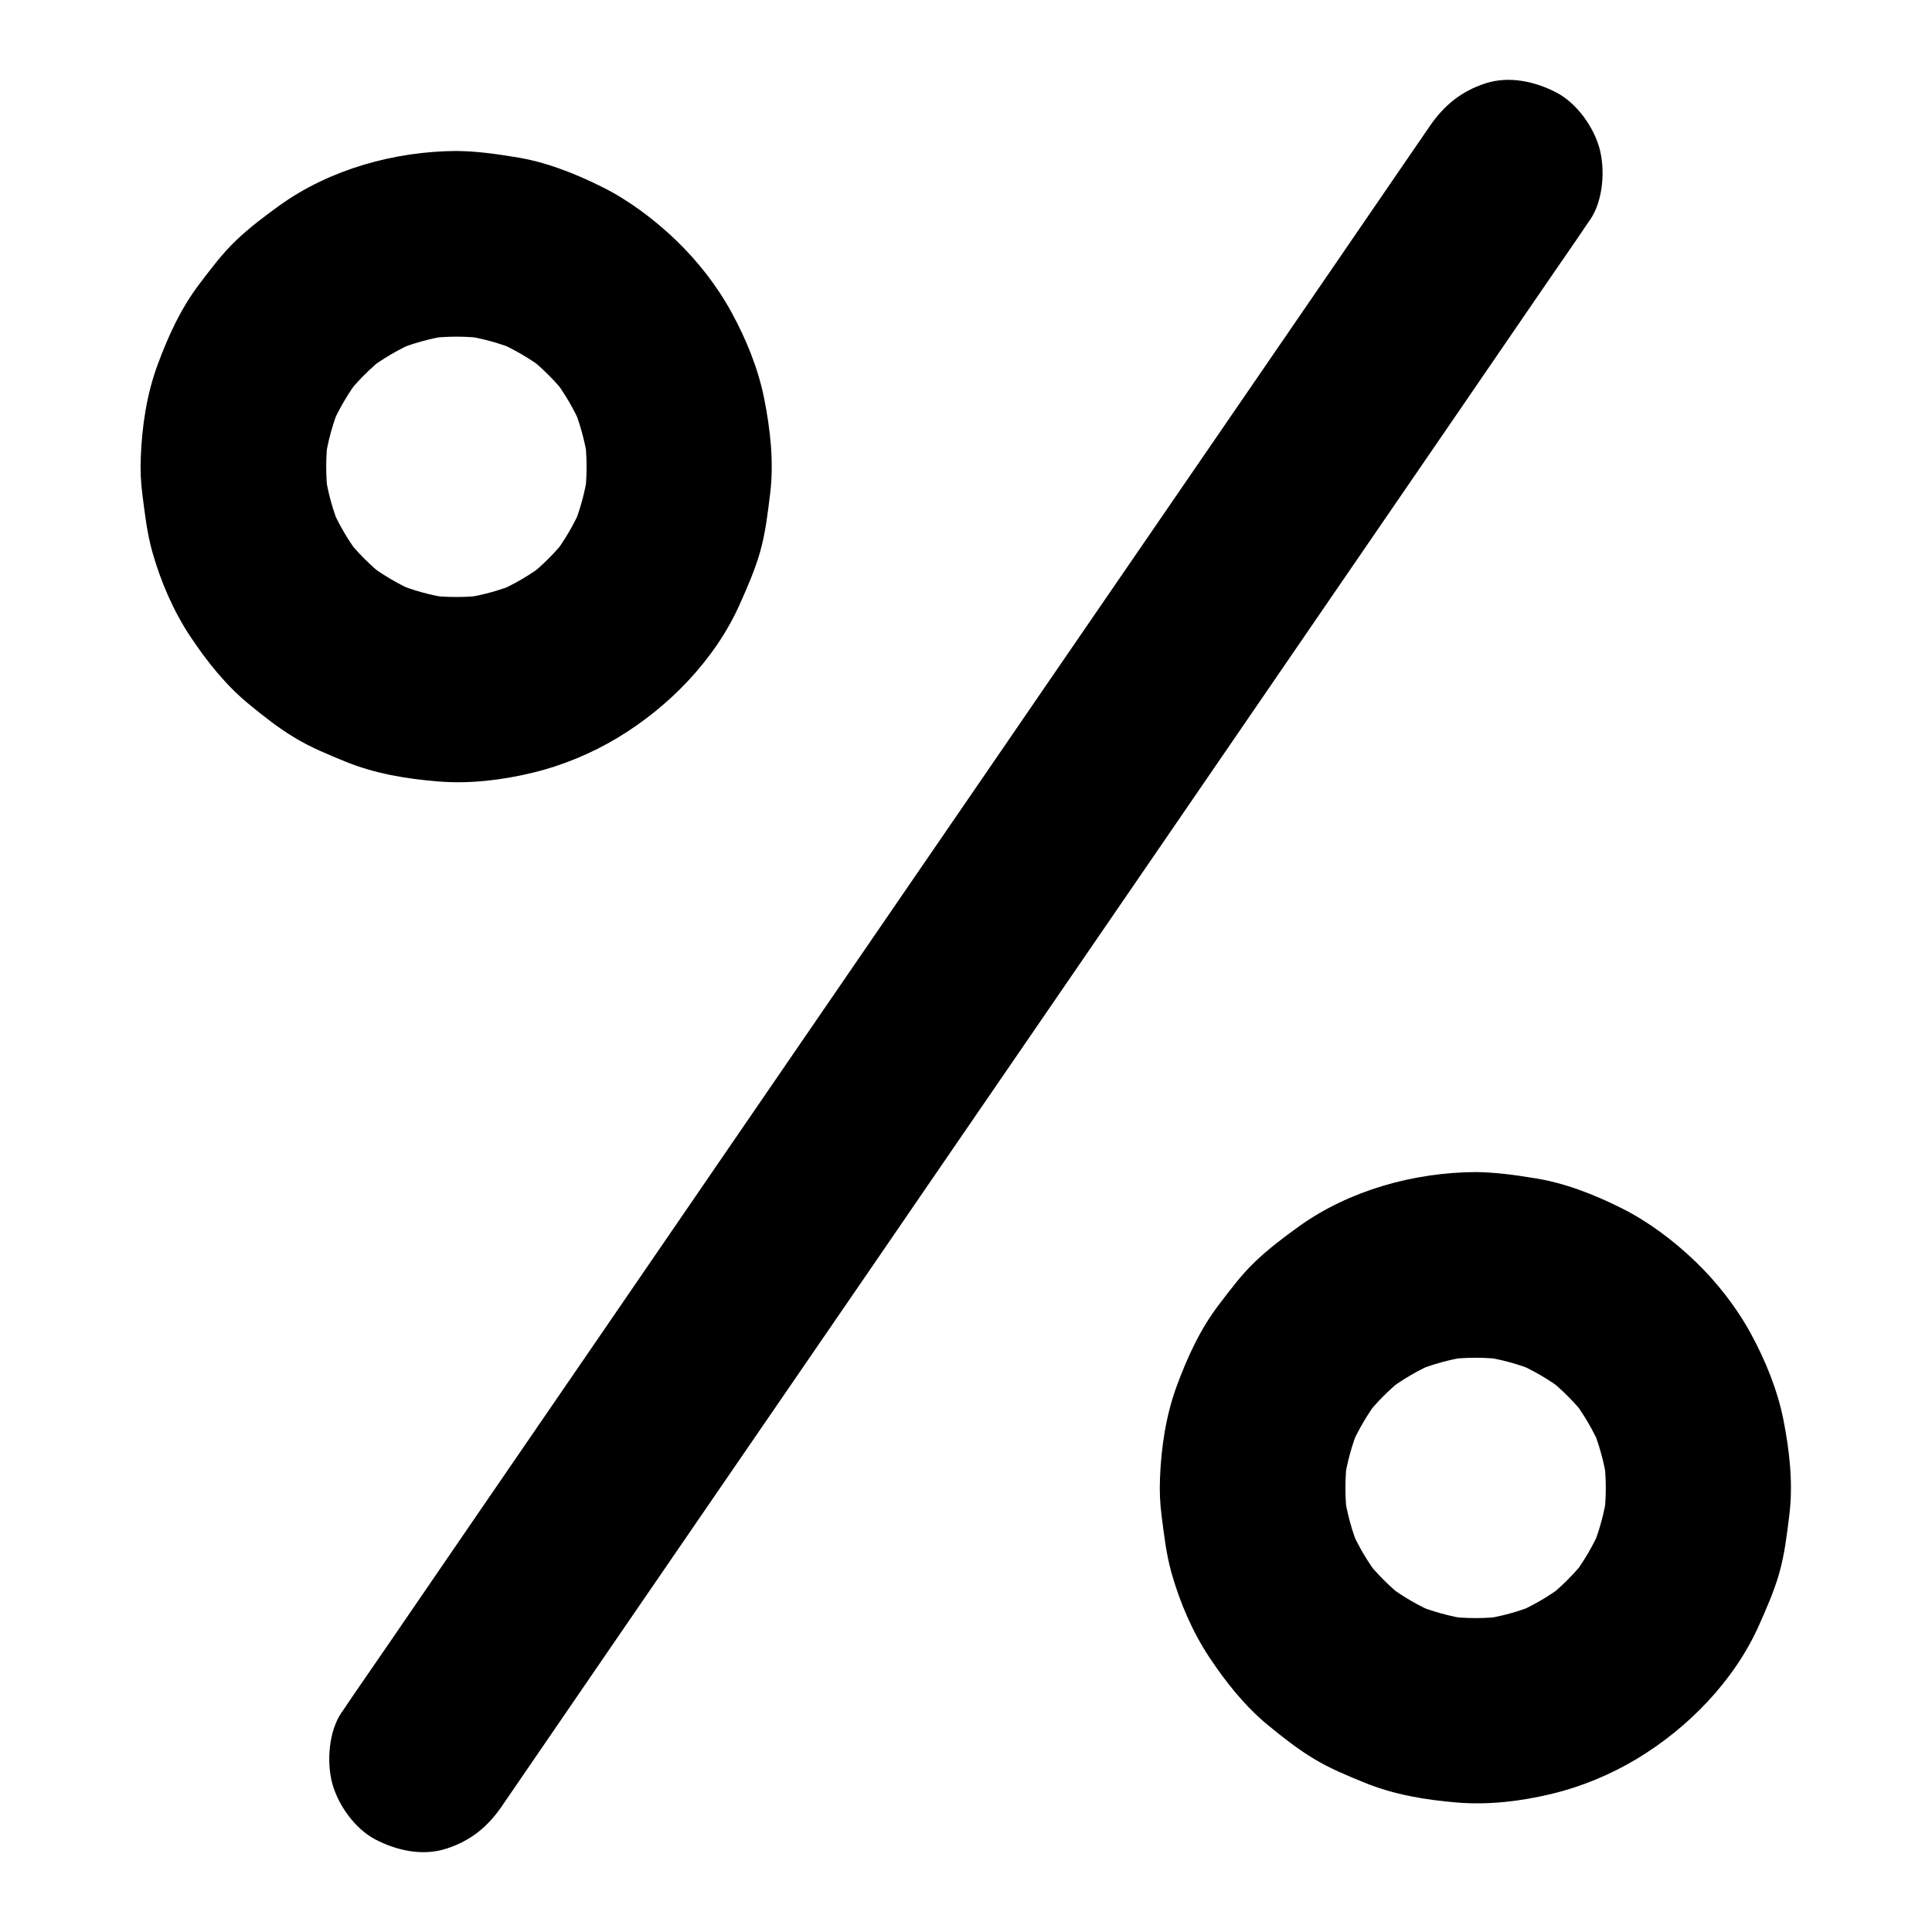 <?xml version="1.0" encoding="UTF-8"?>
<!-- Uploaded to: SVG Repo, www.svgrepo.com, Generator: SVG Repo Mixer Tools -->
<svg fill="#000000" width="800px" height="800px" version="1.1" viewBox="144 144 512 512" xmlns="http://www.w3.org/2000/svg">
 <g>
  <path d="m277.05 622.58c2.559-3.738 5.164-7.527 7.723-11.266 6.988-10.234 14.023-20.418 21.008-30.652 10.332-15.055 20.664-30.109 30.996-45.164 12.645-18.402 25.289-36.852 37.934-55.25 13.777-20.121 27.602-40.246 41.379-60.32 13.973-20.367 27.945-40.738 41.918-61.105 13.039-18.992 26.027-37.984 39.066-56.973 10.973-15.988 21.941-31.98 32.914-47.969 7.871-11.512 15.793-23.027 23.664-34.539 3.738-5.461 7.578-10.922 11.266-16.434 0.148-0.246 0.344-0.492 0.492-0.688 3.445-5.019 4.035-13.234 2.461-18.941-1.574-5.707-6.004-11.906-11.316-14.711-5.707-3-12.645-4.527-18.941-2.461-6.348 2.066-10.922 5.805-14.711 11.316-2.559 3.738-5.164 7.527-7.723 11.266-6.988 10.234-14.023 20.418-21.008 30.652-10.332 15.055-20.664 30.109-30.996 45.164-12.645 18.402-25.289 36.852-37.934 55.25-13.777 20.121-27.602 40.246-41.379 60.32-13.973 20.367-27.945 40.738-41.918 61.105-13.039 18.992-26.027 37.984-39.066 56.973-10.973 15.988-21.941 31.98-32.914 47.969-7.871 11.512-15.793 23.027-23.664 34.539-3.738 5.461-7.578 10.922-11.266 16.434-0.148 0.246-0.344 0.492-0.492 0.688-3.445 5.019-4.035 13.234-2.461 18.941 1.574 5.707 6.004 11.906 11.316 14.711 5.707 3 12.645 4.527 18.941 2.461 6.398-2.066 10.973-5.805 14.711-11.316z"/>
  <path d="m264.95 184.01c-16.336 0.098-33.457 4.82-46.84 14.414-4.035 2.902-8.07 5.953-11.66 9.398-3.543 3.394-6.445 7.281-9.445 11.219-5.019 6.543-8.414 13.973-11.266 21.695-2.856 7.773-4.133 16.285-4.43 24.5-0.148 3.297 0 6.641 0.441 9.938 0.641 5.066 1.23 10.137 2.609 15.055 2.215 7.824 5.559 15.645 10.035 22.387 4.379 6.594 9.496 13.039 15.645 18.055 3.836 3.148 7.824 6.297 12.102 8.855 4.231 2.559 8.809 4.43 13.383 6.297 7.824 3.199 16.137 4.574 24.551 5.266 8.316 0.688 17.023-0.344 25.094-2.312 7.824-1.871 15.598-5.117 22.484-9.25 13.578-8.168 25.73-20.613 32.273-35.129 2.066-4.625 4.133-9.297 5.512-14.168 1.426-5.019 2.016-10.234 2.656-15.398 1.031-8.363 0.051-16.973-1.574-25.191-1.574-7.922-4.773-15.742-8.609-22.781-3.836-7.035-9.004-13.676-14.809-19.238-5.707-5.461-12.348-10.48-19.434-14.023-7.379-3.691-15.254-6.789-23.418-8.02-5.019-0.832-10.137-1.52-15.301-1.566-6.297-0.051-12.941 2.754-17.418 7.184-4.281 4.281-7.477 11.266-7.184 17.418 0.59 13.383 10.824 24.5 24.602 24.602 2.754 0 5.461 0.195 8.168 0.543-2.164-0.297-4.379-0.59-6.543-0.887 5.066 0.738 9.938 2.066 14.66 4.035-1.969-0.836-3.938-1.672-5.856-2.461 4.773 2.016 9.25 4.676 13.383 7.824-1.672-1.277-3.297-2.559-4.969-3.836 3.887 3.051 7.379 6.543 10.43 10.43-1.277-1.672-2.559-3.297-3.836-4.969 3.148 4.133 5.805 8.609 7.824 13.383-0.836-1.969-1.672-3.938-2.461-5.856 1.969 4.723 3.297 9.594 4.035 14.66-0.297-2.164-0.59-4.379-0.887-6.543 0.738 5.461 0.738 10.922 0 16.336 0.297-2.164 0.59-4.379 0.887-6.543-0.738 5.066-2.066 9.938-4.035 14.66 0.836-1.969 1.672-3.938 2.461-5.856-2.016 4.773-4.676 9.25-7.824 13.383 1.277-1.672 2.559-3.297 3.836-4.969-3.051 3.887-6.543 7.379-10.43 10.43 1.672-1.277 3.297-2.559 4.969-3.836-4.133 3.148-8.609 5.805-13.383 7.824 1.969-0.836 3.938-1.672 5.856-2.461-4.723 1.969-9.594 3.297-14.66 4.035 2.164-0.297 4.379-0.59 6.543-0.887-5.461 0.738-10.922 0.738-16.336 0 2.164 0.297 4.379 0.59 6.543 0.887-5.066-0.738-9.938-2.066-14.66-4.035 1.969 0.836 3.938 1.672 5.856 2.461-4.773-2.016-9.25-4.676-13.383-7.824 1.672 1.277 3.297 2.559 4.969 3.836-3.887-3.051-7.379-6.543-10.43-10.43 1.277 1.672 2.559 3.297 3.836 4.969-3.148-4.133-5.805-8.609-7.824-13.383 0.836 1.969 1.672 3.938 2.461 5.856-1.969-4.723-3.297-9.594-4.035-14.66 0.297 2.164 0.59 4.379 0.887 6.543-0.738-5.461-0.738-10.922 0-16.336-0.297 2.164-0.59 4.379-0.887 6.543 0.738-5.066 2.066-9.938 4.035-14.66-0.836 1.969-1.672 3.938-2.461 5.856 2.016-4.773 4.676-9.25 7.824-13.383-1.277 1.672-2.559 3.297-3.836 4.969 3.051-3.887 6.543-7.379 10.43-10.43-1.672 1.277-3.297 2.559-4.969 3.836 4.133-3.148 8.609-5.805 13.383-7.824-1.969 0.836-3.938 1.672-5.856 2.461 4.723-1.969 9.594-3.297 14.66-4.035-2.164 0.297-4.379 0.59-6.543 0.887 2.707-0.344 5.461-0.543 8.168-0.543 6.348-0.051 12.891-2.707 17.418-7.184 4.281-4.281 7.477-11.266 7.184-17.418-0.297-6.348-2.363-12.941-7.184-17.418-4.824-4.383-10.777-7.234-17.418-7.184z"/>
  <path d="m535.05 454.61c-16.336 0.098-33.457 4.82-46.84 14.414-4.035 2.902-8.07 5.953-11.66 9.398-3.543 3.394-6.445 7.281-9.445 11.219-5.019 6.543-8.414 13.973-11.266 21.695-2.856 7.773-4.133 16.285-4.43 24.5-0.148 3.297 0 6.641 0.441 9.938 0.641 5.066 1.23 10.137 2.609 15.055 2.215 7.824 5.559 15.645 10.035 22.387 4.379 6.594 9.496 13.039 15.645 18.055 3.836 3.148 7.824 6.297 12.102 8.855 4.231 2.559 8.809 4.43 13.383 6.297 7.824 3.199 16.137 4.574 24.551 5.266 8.316 0.688 17.023-0.344 25.094-2.312 7.824-1.871 15.598-5.117 22.484-9.25 13.578-8.168 25.73-20.613 32.273-35.129 2.066-4.625 4.133-9.297 5.512-14.168 1.426-5.019 2.016-10.234 2.656-15.398 1.031-8.363 0.051-16.973-1.574-25.191-1.574-7.922-4.773-15.742-8.609-22.781-3.836-7.035-9.004-13.676-14.809-19.238-5.707-5.461-12.348-10.48-19.434-14.023-7.379-3.691-15.254-6.789-23.418-8.02-5.019-0.828-10.137-1.516-15.301-1.566-6.297-0.051-12.941 2.754-17.418 7.184-4.281 4.281-7.477 11.266-7.184 17.418 0.59 13.383 10.824 24.5 24.602 24.602 2.754 0 5.461 0.195 8.168 0.543-2.164-0.297-4.379-0.59-6.543-0.887 5.066 0.738 9.938 2.066 14.66 4.035-1.969-0.836-3.938-1.672-5.856-2.461 4.773 2.016 9.25 4.676 13.383 7.824-1.672-1.277-3.297-2.559-4.969-3.836 3.887 3.051 7.379 6.543 10.43 10.43-1.277-1.672-2.559-3.297-3.836-4.969 3.148 4.133 5.805 8.609 7.824 13.383-0.836-1.969-1.672-3.938-2.461-5.856 1.969 4.723 3.297 9.594 4.035 14.66-0.297-2.164-0.59-4.379-0.887-6.543 0.738 5.461 0.738 10.922 0 16.336 0.297-2.164 0.59-4.379 0.887-6.543-0.738 5.066-2.066 9.938-4.035 14.66 0.836-1.969 1.672-3.938 2.461-5.856-2.016 4.773-4.676 9.25-7.824 13.383 1.277-1.672 2.559-3.297 3.836-4.969-3.051 3.887-6.543 7.379-10.43 10.43 1.672-1.277 3.297-2.559 4.969-3.836-4.133 3.148-8.609 5.805-13.383 7.824 1.969-0.836 3.938-1.672 5.856-2.461-4.723 1.969-9.594 3.297-14.66 4.035 2.164-0.297 4.379-0.59 6.543-0.887-5.461 0.738-10.922 0.738-16.336 0 2.164 0.297 4.379 0.59 6.543 0.887-5.066-0.738-9.938-2.066-14.66-4.035 1.969 0.836 3.938 1.672 5.856 2.461-4.773-2.016-9.25-4.676-13.383-7.824 1.672 1.277 3.297 2.559 4.969 3.836-3.887-3.051-7.379-6.543-10.43-10.43 1.277 1.672 2.559 3.297 3.836 4.969-3.148-4.133-5.805-8.609-7.824-13.383 0.836 1.969 1.672 3.938 2.461 5.856-1.969-4.723-3.297-9.594-4.035-14.66 0.297 2.164 0.59 4.379 0.887 6.543-0.738-5.461-0.738-10.922 0-16.336-0.297 2.164-0.59 4.379-0.887 6.543 0.738-5.066 2.066-9.938 4.035-14.66-0.836 1.969-1.672 3.938-2.461 5.856 2.016-4.773 4.676-9.25 7.824-13.383-1.277 1.672-2.559 3.297-3.836 4.969 3.051-3.887 6.543-7.379 10.43-10.43-1.672 1.277-3.297 2.559-4.969 3.836 4.133-3.148 8.609-5.805 13.383-7.824-1.969 0.836-3.938 1.672-5.856 2.461 4.723-1.969 9.594-3.297 14.66-4.035-2.164 0.297-4.379 0.59-6.543 0.887 2.707-0.344 5.461-0.543 8.168-0.543 6.348-0.051 12.891-2.707 17.418-7.184 4.281-4.281 7.477-11.266 7.184-17.418-0.297-6.348-2.363-12.941-7.184-17.418-4.824-4.379-10.777-7.231-17.418-7.184z"/>
 </g>
</svg>